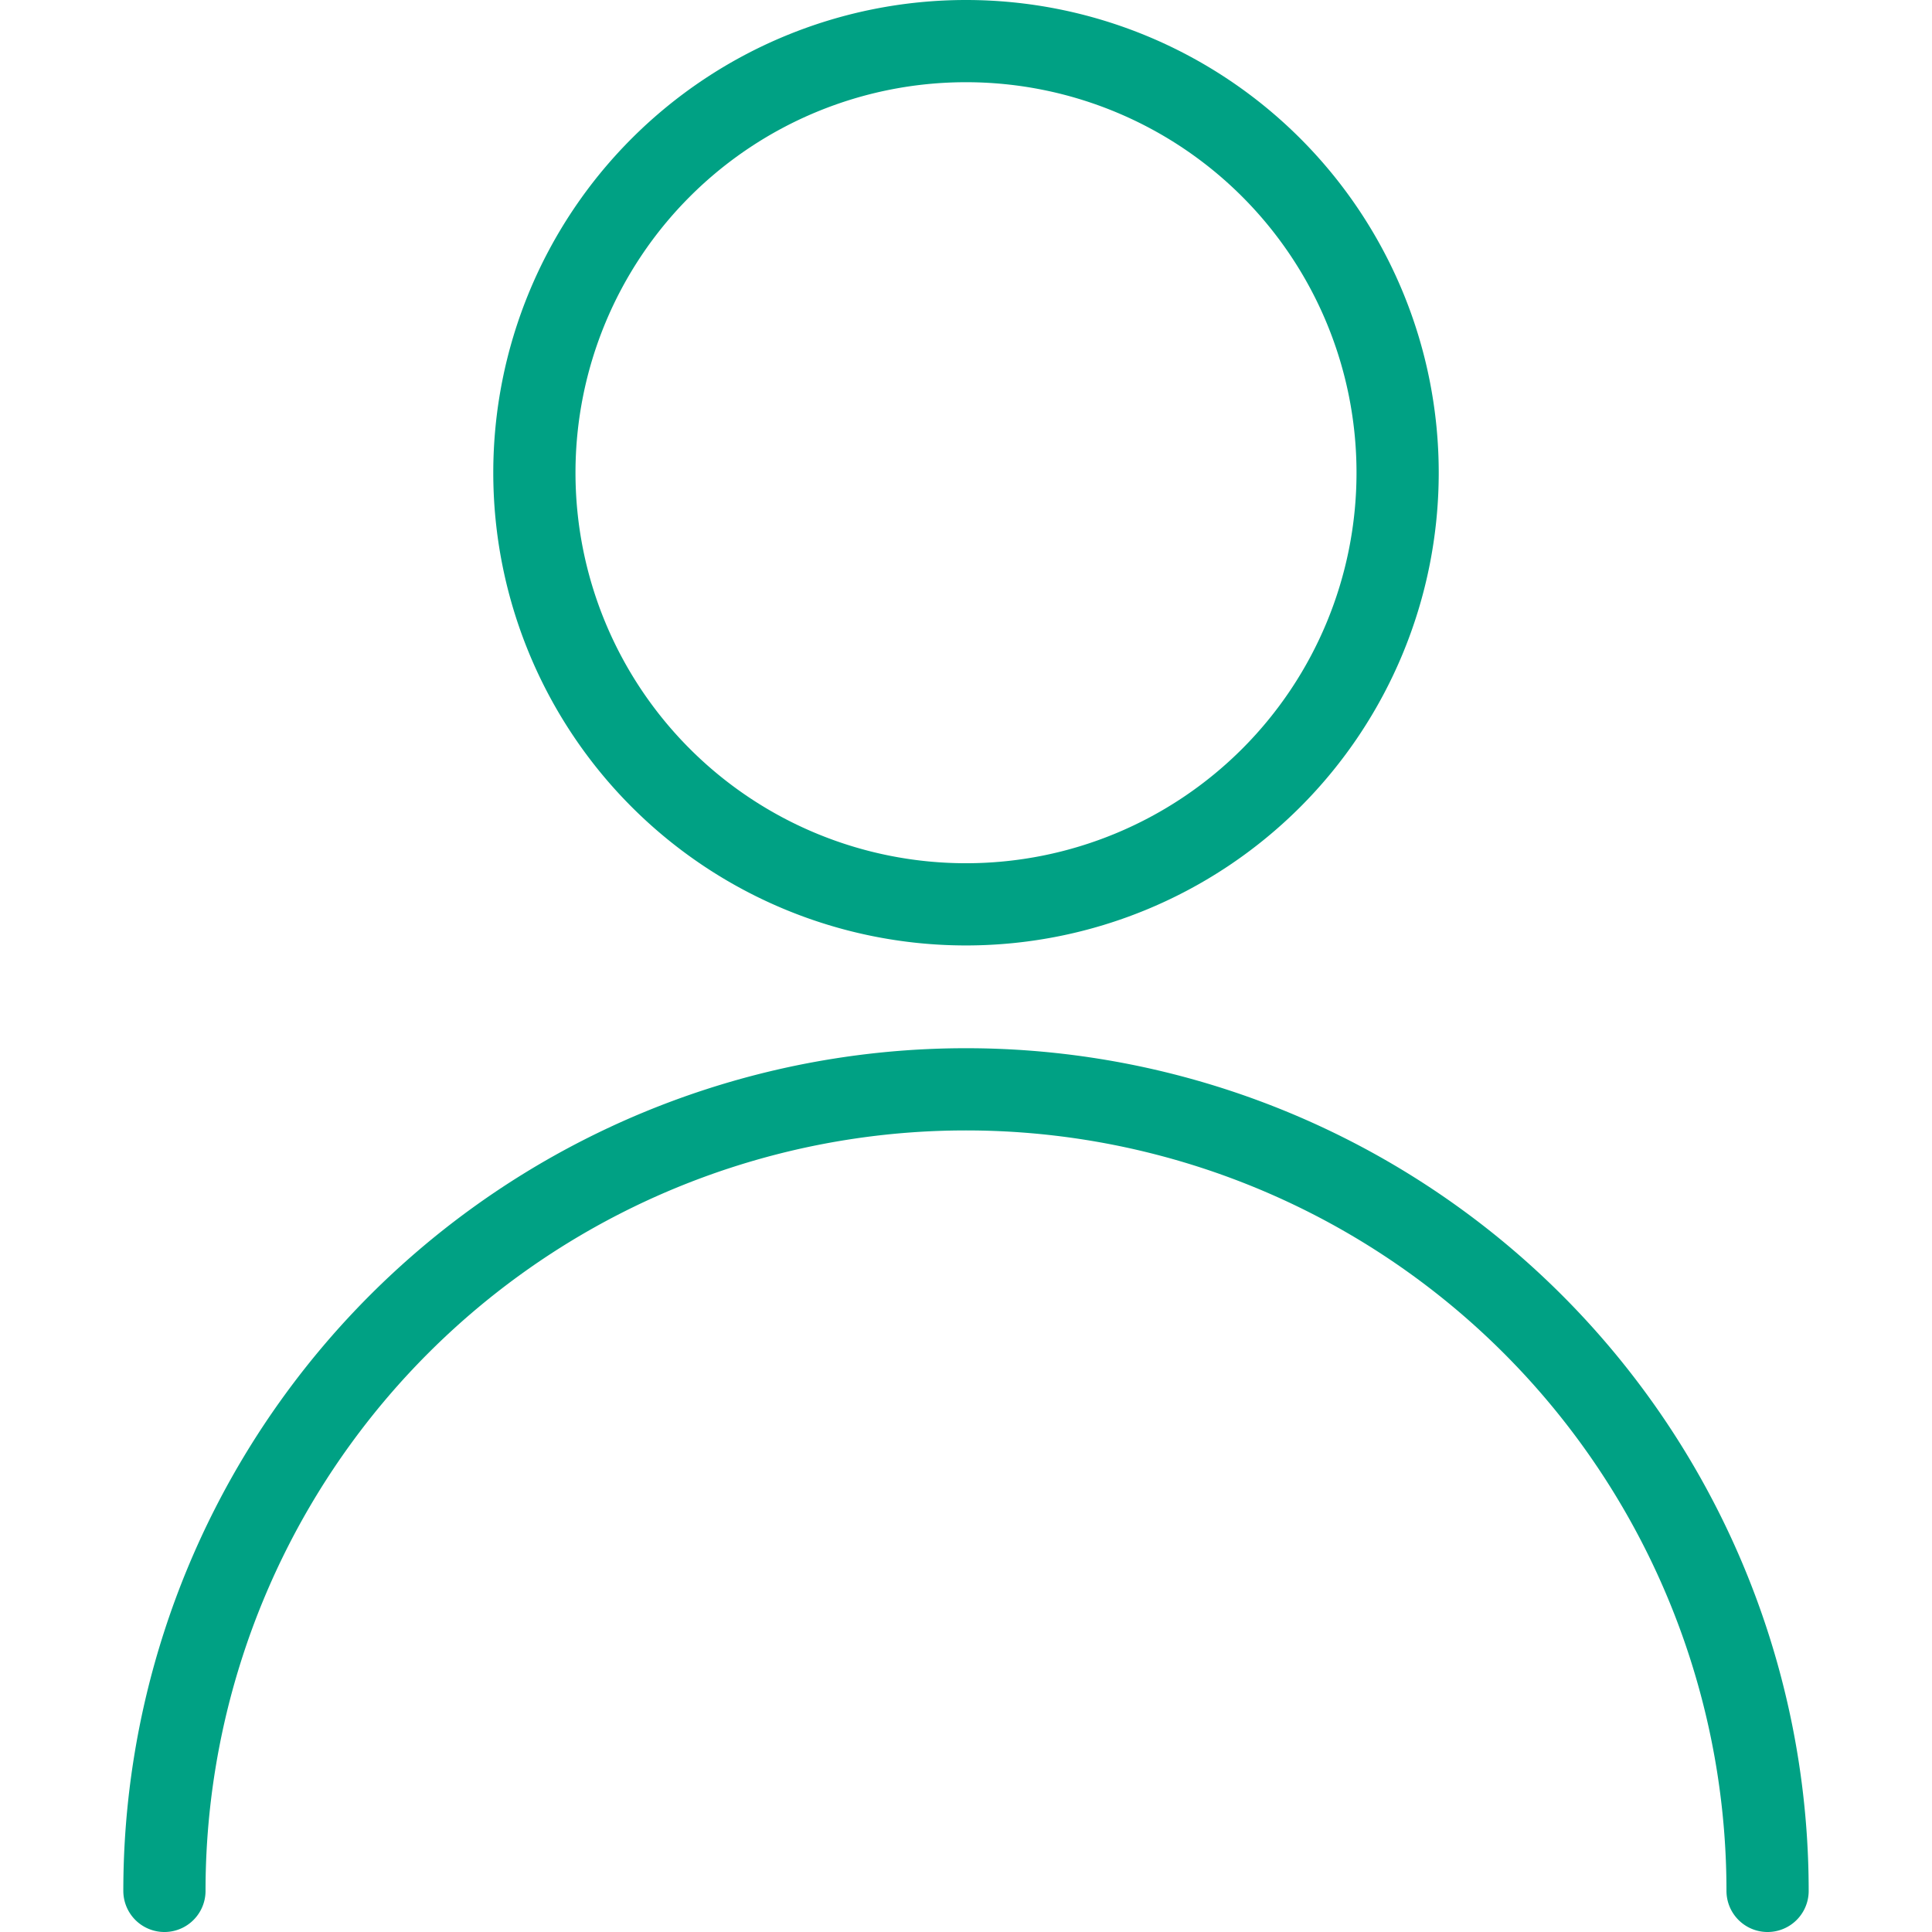 <svg viewBox="0.25 0.25 23.5 23.5" height="60" width="60" xmlns="http://www.w3.org/2000/svg" stroke-width="1"><path d="M6.750 6.000 A5.250 5.250 0 1 0 17.250 6.000 A5.250 5.250 0 1 0 6.750 6.000 Z" fill="none" stroke="#00a184" stroke-linecap="round" stroke-linejoin="round"></path><path d="M2.25,23.25a9.75,9.75,0,0,1,19.5,0" fill="none" stroke="#00a184" stroke-linecap="round" stroke-linejoin="round"></path></svg>